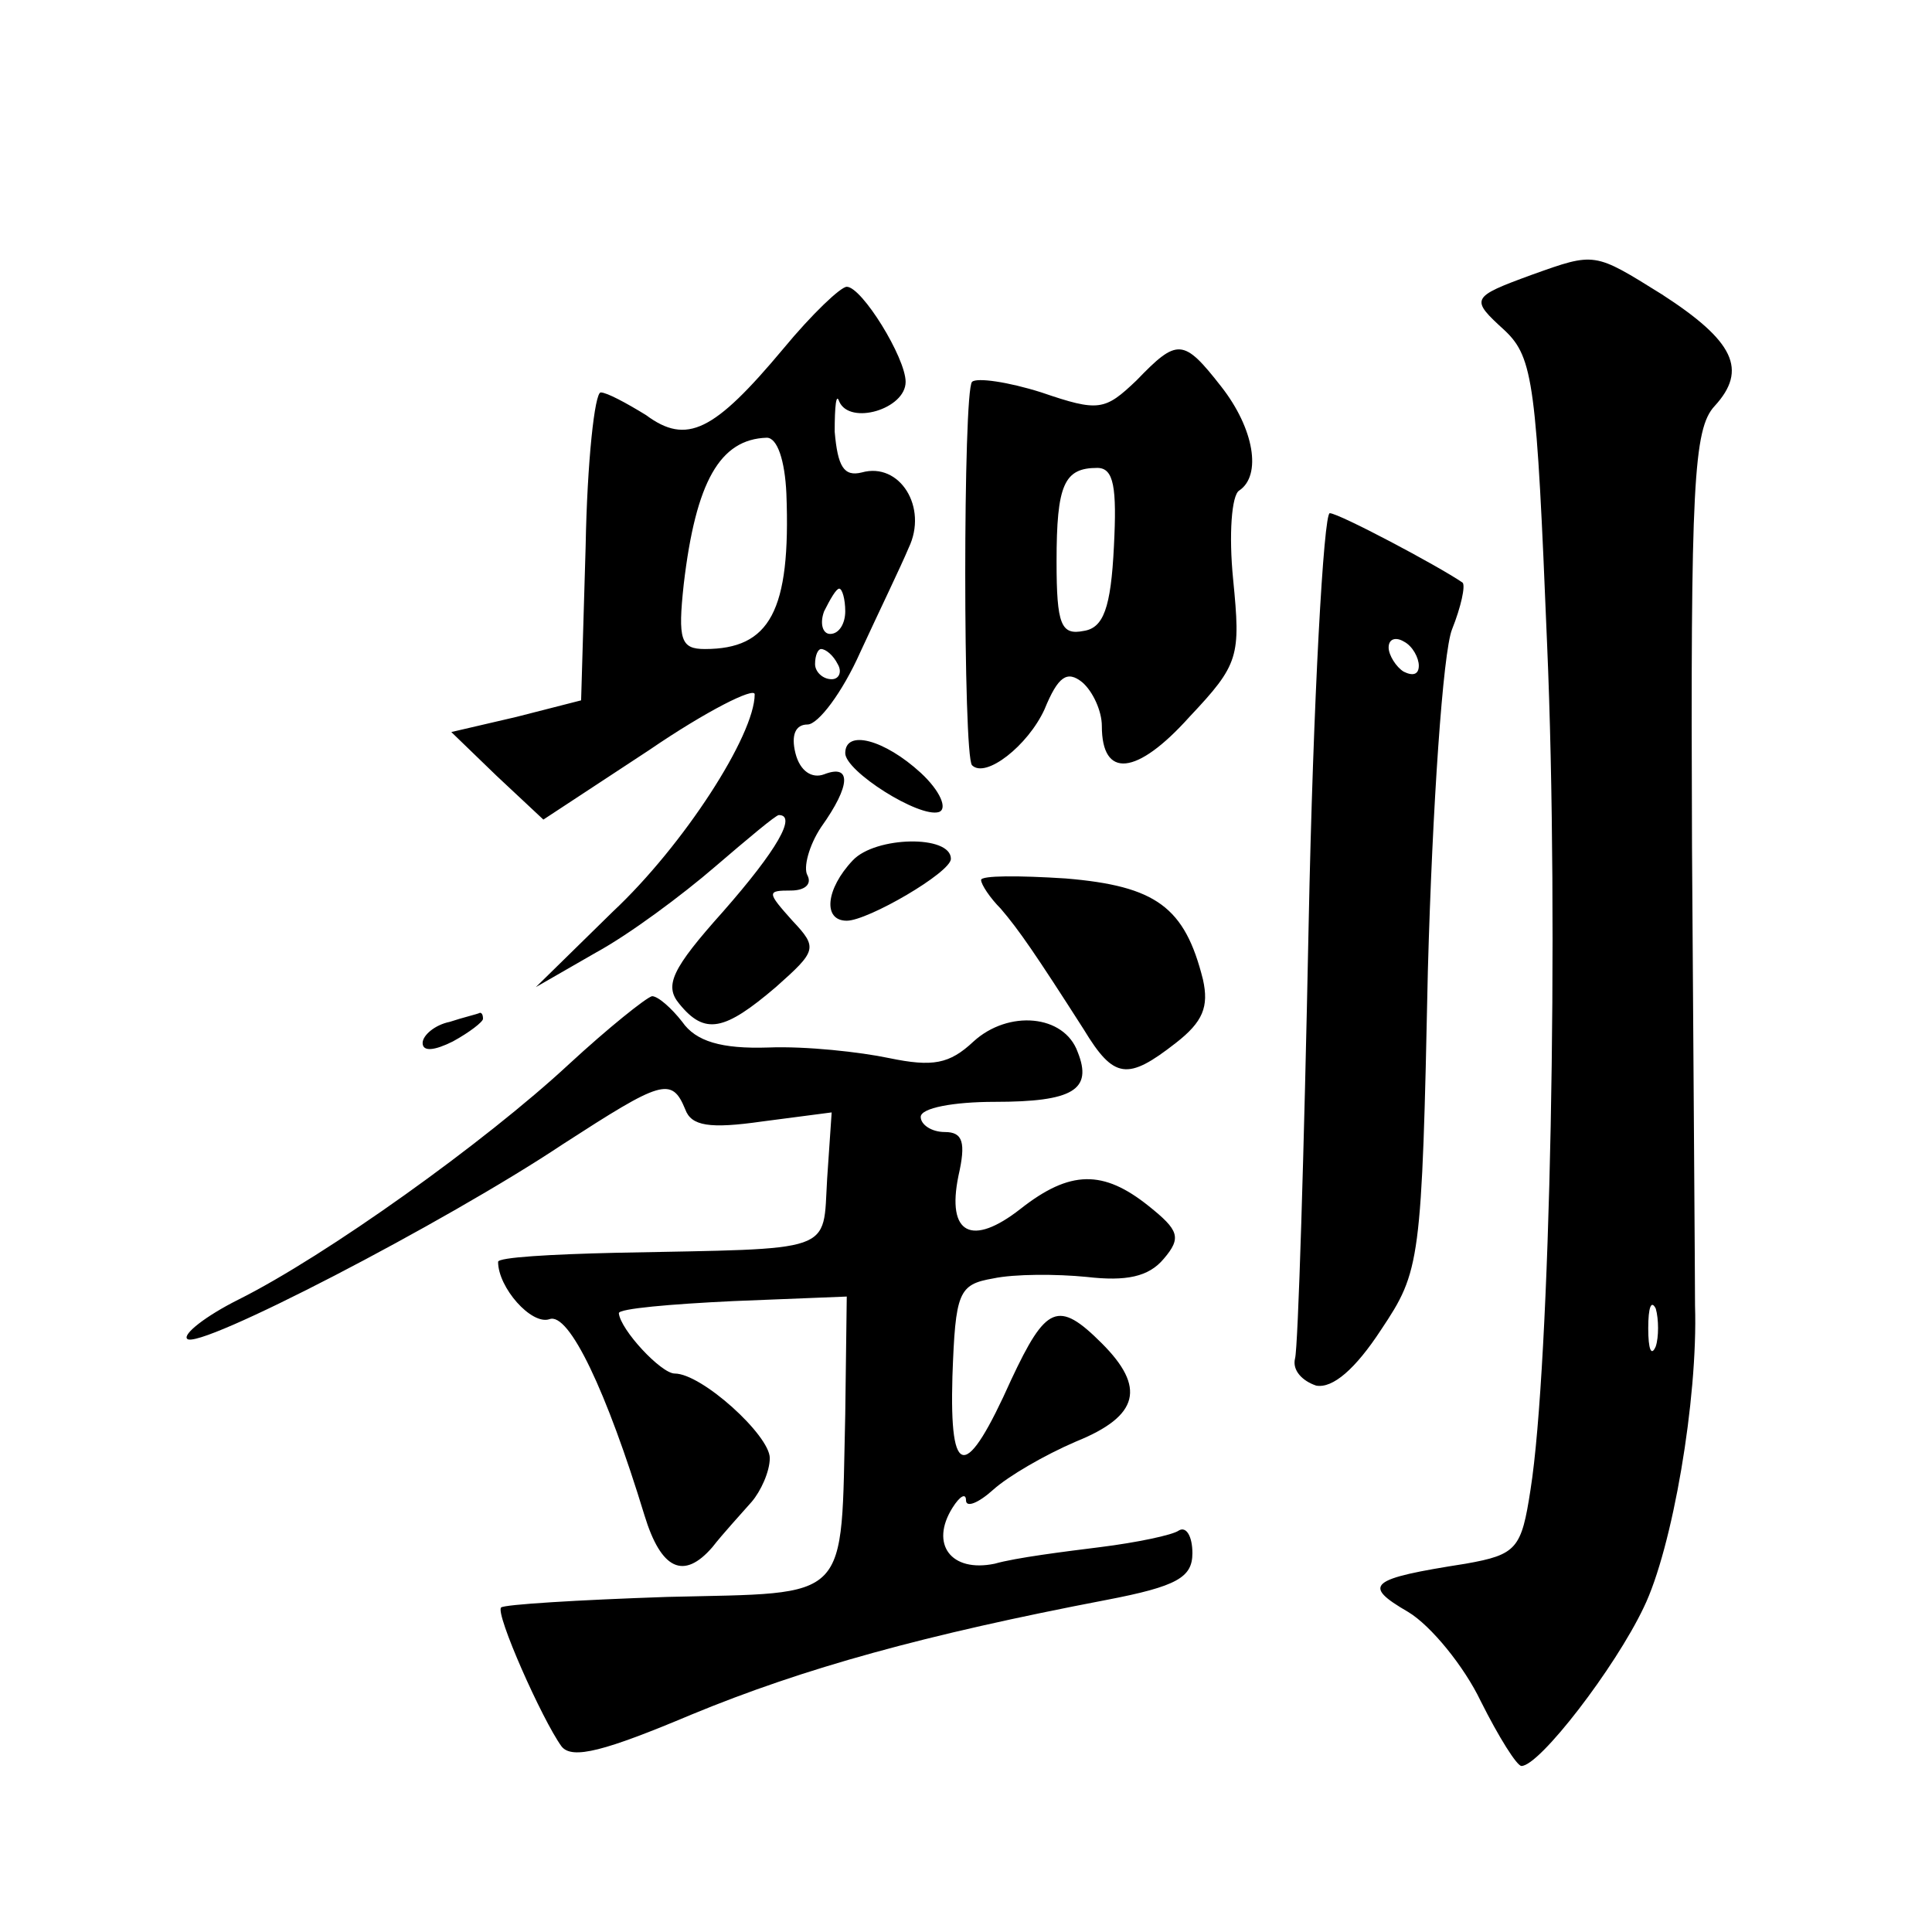 <?xml version="1.0" standalone="no"?>
<!DOCTYPE svg PUBLIC "-//W3C//DTD SVG 20010904//EN"
 "http://www.w3.org/TR/2001/REC-SVG-20010904/DTD/svg10.dtd">
<svg version="1.0" xmlns="http://www.w3.org/2000/svg"
 width="128pt" height="128pt" viewBox="0 0 128 128"
 preserveAspectRatio="xMidYMid meet">
<g transform="translate(0,128) scale(0.1,-0.1)"
fill="#0" stroke="none">
<path d="M1015 1098 c-41 -15 -41 -16 -18 -37 19 -18 21 -36 28 -208 8 -186 2 -478
-11 -560 -6 -39 -9 -43 -43 -49 -64 -10 -69 -14 -38 -32 15 -9 37 -36 48 -59 12
-24 24 -43 27 -43 12 0 62 65 81 105 19 39 36 138 34 200 0 17 -1 153 -2 304 -1
240 1 277 15 292 22 24 13 43 -35 74 -45 28 -44 28 -86 13z m82 -710 c-3 -7 -5
-2 -5 12 0 14 2 19 5 13 2 -7 2 -19 0 -25z M519 1049 c-46 -55 -64 -64 -91 -44
-13 8 -26 15 -30 15 -4 0 -9 -46 -10 -102 l-3 -102 -43 -11 -43 -10 30 -29 31 -29
70 46 c38 26 70 42 70 37 0 -27 -47 -100 -94 -144 l-51 -50 40 23 c22 12 57 38
79 57 21 18 40 34 42 34 12 0 -1 -23 -37 -64 -34 -38 -39 -49 -29 -61 17 -21 30
-18 64 11 27 24 28 26 11 44 -17 19 -17 20 -1 20 9 0 14 4 11 10 -3 5 1 20 9 32
20 28 20 42 2 35 -8 -3 -16 2 -19 14 -3 12 0 19 8 19 7 0 23 21 35 48 12 26 27
57 32 69 13 27 -6 57 -31 50 -12 -3 -16 4 -18 27 0 17 1 26 3 20 7 -16 44 -5 44
13 0 16 -29 63 -39 63 -4 0 -23 -18 -42 -41z m2 -96 c3 -78 -11 -103 -54 -103 -16
0 -18 6 -14 43 8 68 24 96 55 97 7 0 12 -15 13 -37z m39 -78 c0 -8 -4 -15 -10 -15
-5 0 -7 7 -4 15 4 8 8 15 10 15 2 0 4 -7 4 -15z m-5 -35 c3 -5 1 -10 -4 -10 -6
0 -11 5 -11 10 0 6 2 10 4 10 3 0 8 -4 11 -10z M753 1028 c-21 -20 -25 -21 -63
-8 -22 7 -43 10 -46 7 -6 -6 -6 -248 0 -254 9 -9 37 13 48 37 9 22 15 26 25 18
7 -6 13 -19 13 -29 0 -35 23 -33 58 6 33 35 34 40 29 91 -3 30 -1 56 4 59 15 10
10 41 -12 69 -25 32 -29 32 -56 4z m-15 -110 c-2 -41 -7 -54 -20 -56 -15 -3 -18
4 -18 46 0 51 5 62 27 62 11 0 13 -13 11 -52z M867 667 c-3 -151 -7 -280 -9 -287
-2 -8 5 -15 14 -18 11 -2 26 11 43 37 26 39 27 44 31 238 3 109 10 211 16 226 6
15 9 29 7 31 -16 11 -82 46 -88 46 -4 0 -11 -123 -14 -273z m73 172 c0 -6 -4 -7
-10 -4 -5 3 -10 11 -10 16 0 6 5 7 10 4 6 -3 10 -11 10 -16z M560 781 c0 -12 49
-43 62 -39 6 2 1 14 -12 26 -24 22 -50 29 -50 13z M565 710 c-18 -19 -20 -40 -4
-40 14 0 69 32 69 41 0 16 -50 15 -65 -1z M650 697 c0 -3 6 -12 13 -19 12 -14 23
-30 55 -80 20 -33 29 -34 61 -9 18 14 22 24 18 42 -12 48 -31 62 -91 67 -31 2 -56
2 -56 -1z M377 575 c-56 -52 -161 -127 -219 -156 -22 -11 -37 -23 -34 -26 7 -8
171 77 249 129 65 42 72 45 81 23 4 -11 16 -13 51 -8 l46 6 -3 -44 c-3 -50 7 -46
-140 -49 -43 -1 -78 -3 -78 -6 0 -17 22 -42 34 -38 13 5 38 -48 63 -130 11 -36
26 -43 45 -21 7 9 19 22 26 30 6 7 12 20 12 29 0 15 -45 56 -63 56 -9 0 -36 29
-37 40 0 3 34 6 76 8 l75 3 -1 -78 c-3 -126 5 -118 -118 -121 -59 -2 -108 -5 -110
-7 -4 -4 27 -74 40 -92 7 -9 29 -3 86 21 75 31 155 53 275 76 47 9 57 15 57 31
0 11 -4 18 -9 15 -4 -3 -28 -8 -52 -11 -24 -3 -56 -7 -70 -11 -29 -6 -43 13 -28
37 5 8 9 10 9 5 0 -5 8 -2 18 7 10 9 34 23 55 32 42 17 46 36 17 65 -29 29 -37
25 -60 -24 -30 -67 -41 -67 -39 2 2 56 4 61 27 65 14 3 42 3 62 1 26 -3 41 0 51
12 12 14 10 19 -10 35 -30 24 -52 24 -85 -2 -32 -25 -49 -17 -41 22 5 22 3 29 -9
29 -9 0 -16 5 -16 10 0 6 22 10 49 10 52 0 65 8 55 33 -9 25 -46 28 -69 7 -16 -15
-27 -17 -56 -11 -19 4 -55 8 -80 7 -31 -1 -48 4 -57 17 -7 9 -16 17 -20 17 -4 -1
-29 -21 -55 -45z M298 603 c-10 -2 -18 -9 -18 -14 0 -6 8 -5 20 1 11 6 20 13 20
15 0 3 -1 4 -2 4 -2 -1 -11 -3 -20 -6z"/>
</g>
</svg>
